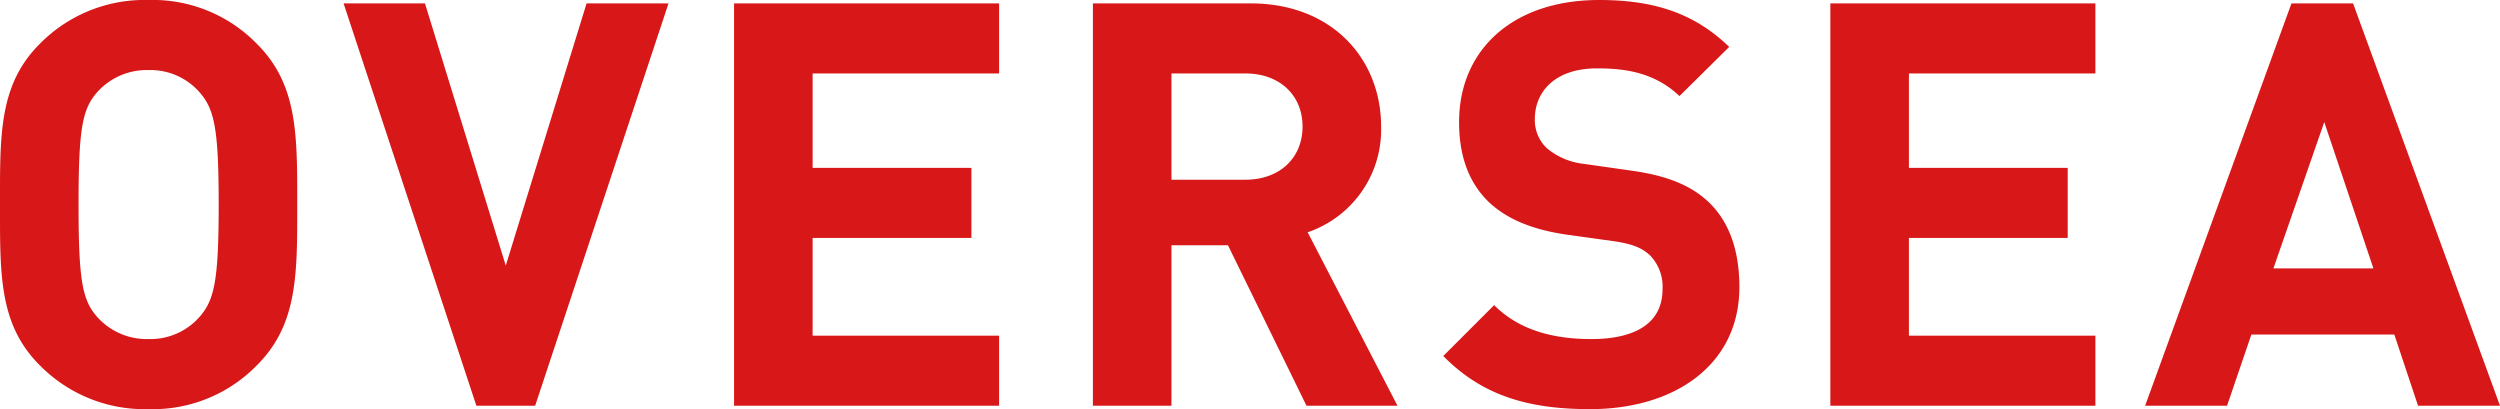 <svg xmlns="http://www.w3.org/2000/svg" viewBox="0 0 442.4 72.4"><g data-name="レイヤー 2"><path d="M45.5 64.6a25.74 25.74 0 01-19.2 7.8A26 26 0 017 64.6c-7.2-7.2-7-16.1-7-28.4S-.2 15 7 7.8A26 26 0 0126.3 0a25.74 25.74 0 0119.2 7.8c7.2 7.2 7.1 16.1 7.1 28.4s.1 21.2-7.1 28.4zM35.2 16.2a11.56 11.56 0 00-8.9-3.8 11.78 11.78 0 00-9 3.8c-2.7 3-3.4 6.3-3.4 20s.7 17 3.4 20a11.78 11.78 0 009 3.8 11.56 11.56 0 008.9-3.8c2.7-3 3.5-6.3 3.5-20s-.8-17-3.5-20zm59.5 55.6H84.3L60.8.6h14.4L89.5 47 103.8.6h14.5zm35.2 0V.6h46.9V13h-33v16.7h28.1v12.4h-28.1v17.3h33v12.4zm101.3 0l-13.9-28.4h-10v28.4h-13.9V.6h27.9c14.5 0 23.1 9.9 23.1 21.8a19.17 19.17 0 01-13 18.7l15.9 30.7zM220.4 13h-13.1v18.8h13.1c6.1 0 10.1-3.9 10.1-9.4s-4-9.4-10.1-9.4zm61 59.4c-10.8 0-19-2.3-26-9.4l9-9c4.5 4.5 10.6 6 17.2 6 8.2 0 12.6-3.1 12.6-8.8a7.93 7.93 0 00-2.2-6c-1.4-1.3-3-2-6.3-2.5l-8.6-1.2c-6.1-.9-10.6-2.8-13.8-5.9-3.4-3.4-5.1-8-5.1-14C258.2 8.9 267.6 0 283 0c9.8 0 16.9 2.4 23 8.3l-8.8 8.7c-4.5-4.3-9.9-4.9-14.6-4.9-7.4 0-11 4.1-11 9a6.87 6.87 0 002.1 5.1 12.24 12.24 0 006.6 2.8l8.4 1.2c6.5.9 10.6 2.7 13.6 5.5 3.8 3.6 5.5 8.8 5.5 15.1 0 13.8-11.5 21.6-26.4 21.6zm42.5-.6V.6h46.9V13h-33v16.7h28.1v12.4h-28.1v17.3h33v12.4zm104 0l-4.2-12.6h-25.3l-4.3 12.6h-14.5L405.5.6h10.9l26 71.2zm-16.6-50.2l-9 25.9H420z" fill="#d71718" data-name="レイヤー 1"/></g></svg>